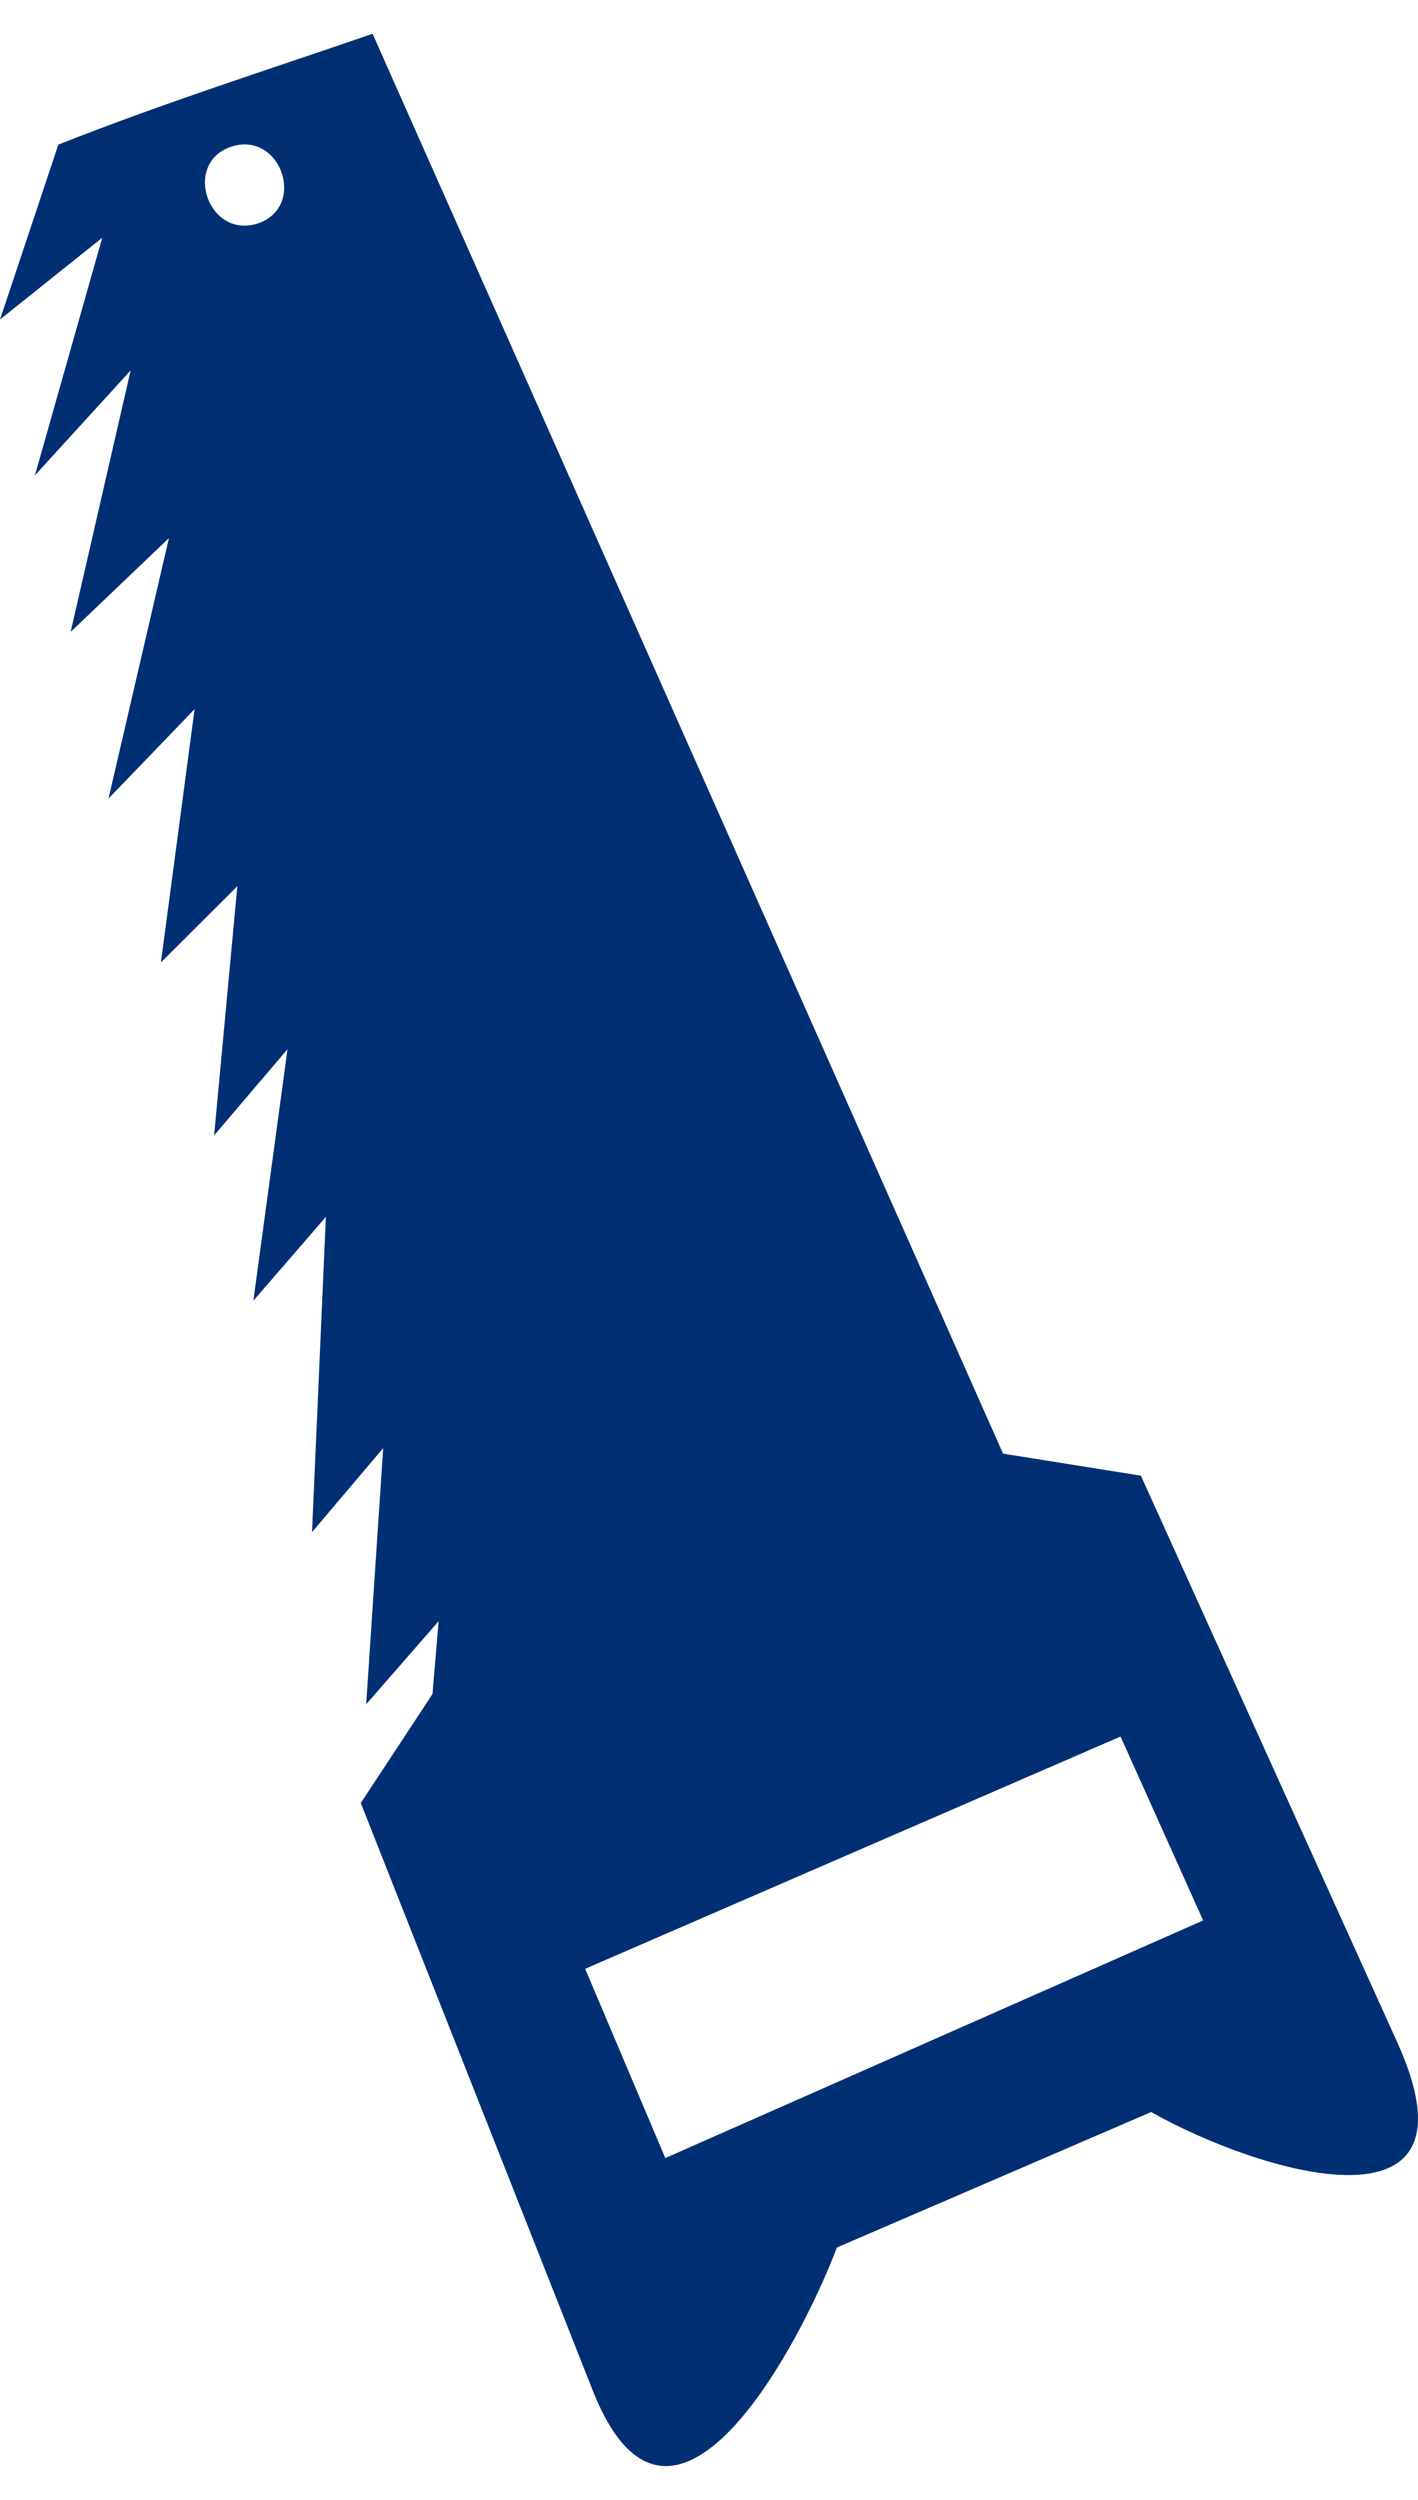 <svg width="21" height="37" viewBox="0 0 21 37" fill="none" xmlns="http://www.w3.org/2000/svg">
<path fill-rule="evenodd" clip-rule="evenodd" d="M12.394 33.265L17.048 31.26C18.662 32.169 22.03 33.182 20.693 30.228L16.896 21.841L14.855 21.515L5.518 0.5C3.927 1.047 2.456 1.513 0.864 2.14C0.576 3.003 0.288 3.866 0 4.729C0.504 4.326 1.009 3.922 1.514 3.519C1.181 4.691 0.849 5.864 0.517 7.036C0.989 6.518 1.462 6 1.935 5.482C1.638 6.772 1.342 8.063 1.046 9.353C1.532 8.89 2.017 8.427 2.502 7.964C2.204 9.249 1.906 10.534 1.607 11.819C2.033 11.378 2.458 10.936 2.882 10.495C2.716 11.745 2.55 12.995 2.383 14.245C2.761 13.869 3.138 13.493 3.515 13.117C3.4 14.346 3.286 15.576 3.171 16.805C3.533 16.38 3.896 15.955 4.258 15.529C4.089 16.77 3.921 18.011 3.752 19.252C4.11 18.838 4.468 18.425 4.826 18.011C4.758 19.567 4.69 21.122 4.621 22.677C4.973 22.262 5.324 21.848 5.675 21.433C5.591 22.697 5.507 23.96 5.423 25.224C5.78 24.815 6.138 24.405 6.496 23.995L6.405 25.073L5.343 26.686L8.788 35.406C9.951 38.291 11.844 34.721 12.394 33.265ZM3.416 2.174C4.151 1.923 4.552 3.051 3.823 3.306C3.085 3.548 2.699 2.424 3.416 2.174ZM8.666 29.14L16.595 25.702L17.818 28.424L9.853 31.941L8.666 29.14Z" fill="#002F74"/>
</svg>
